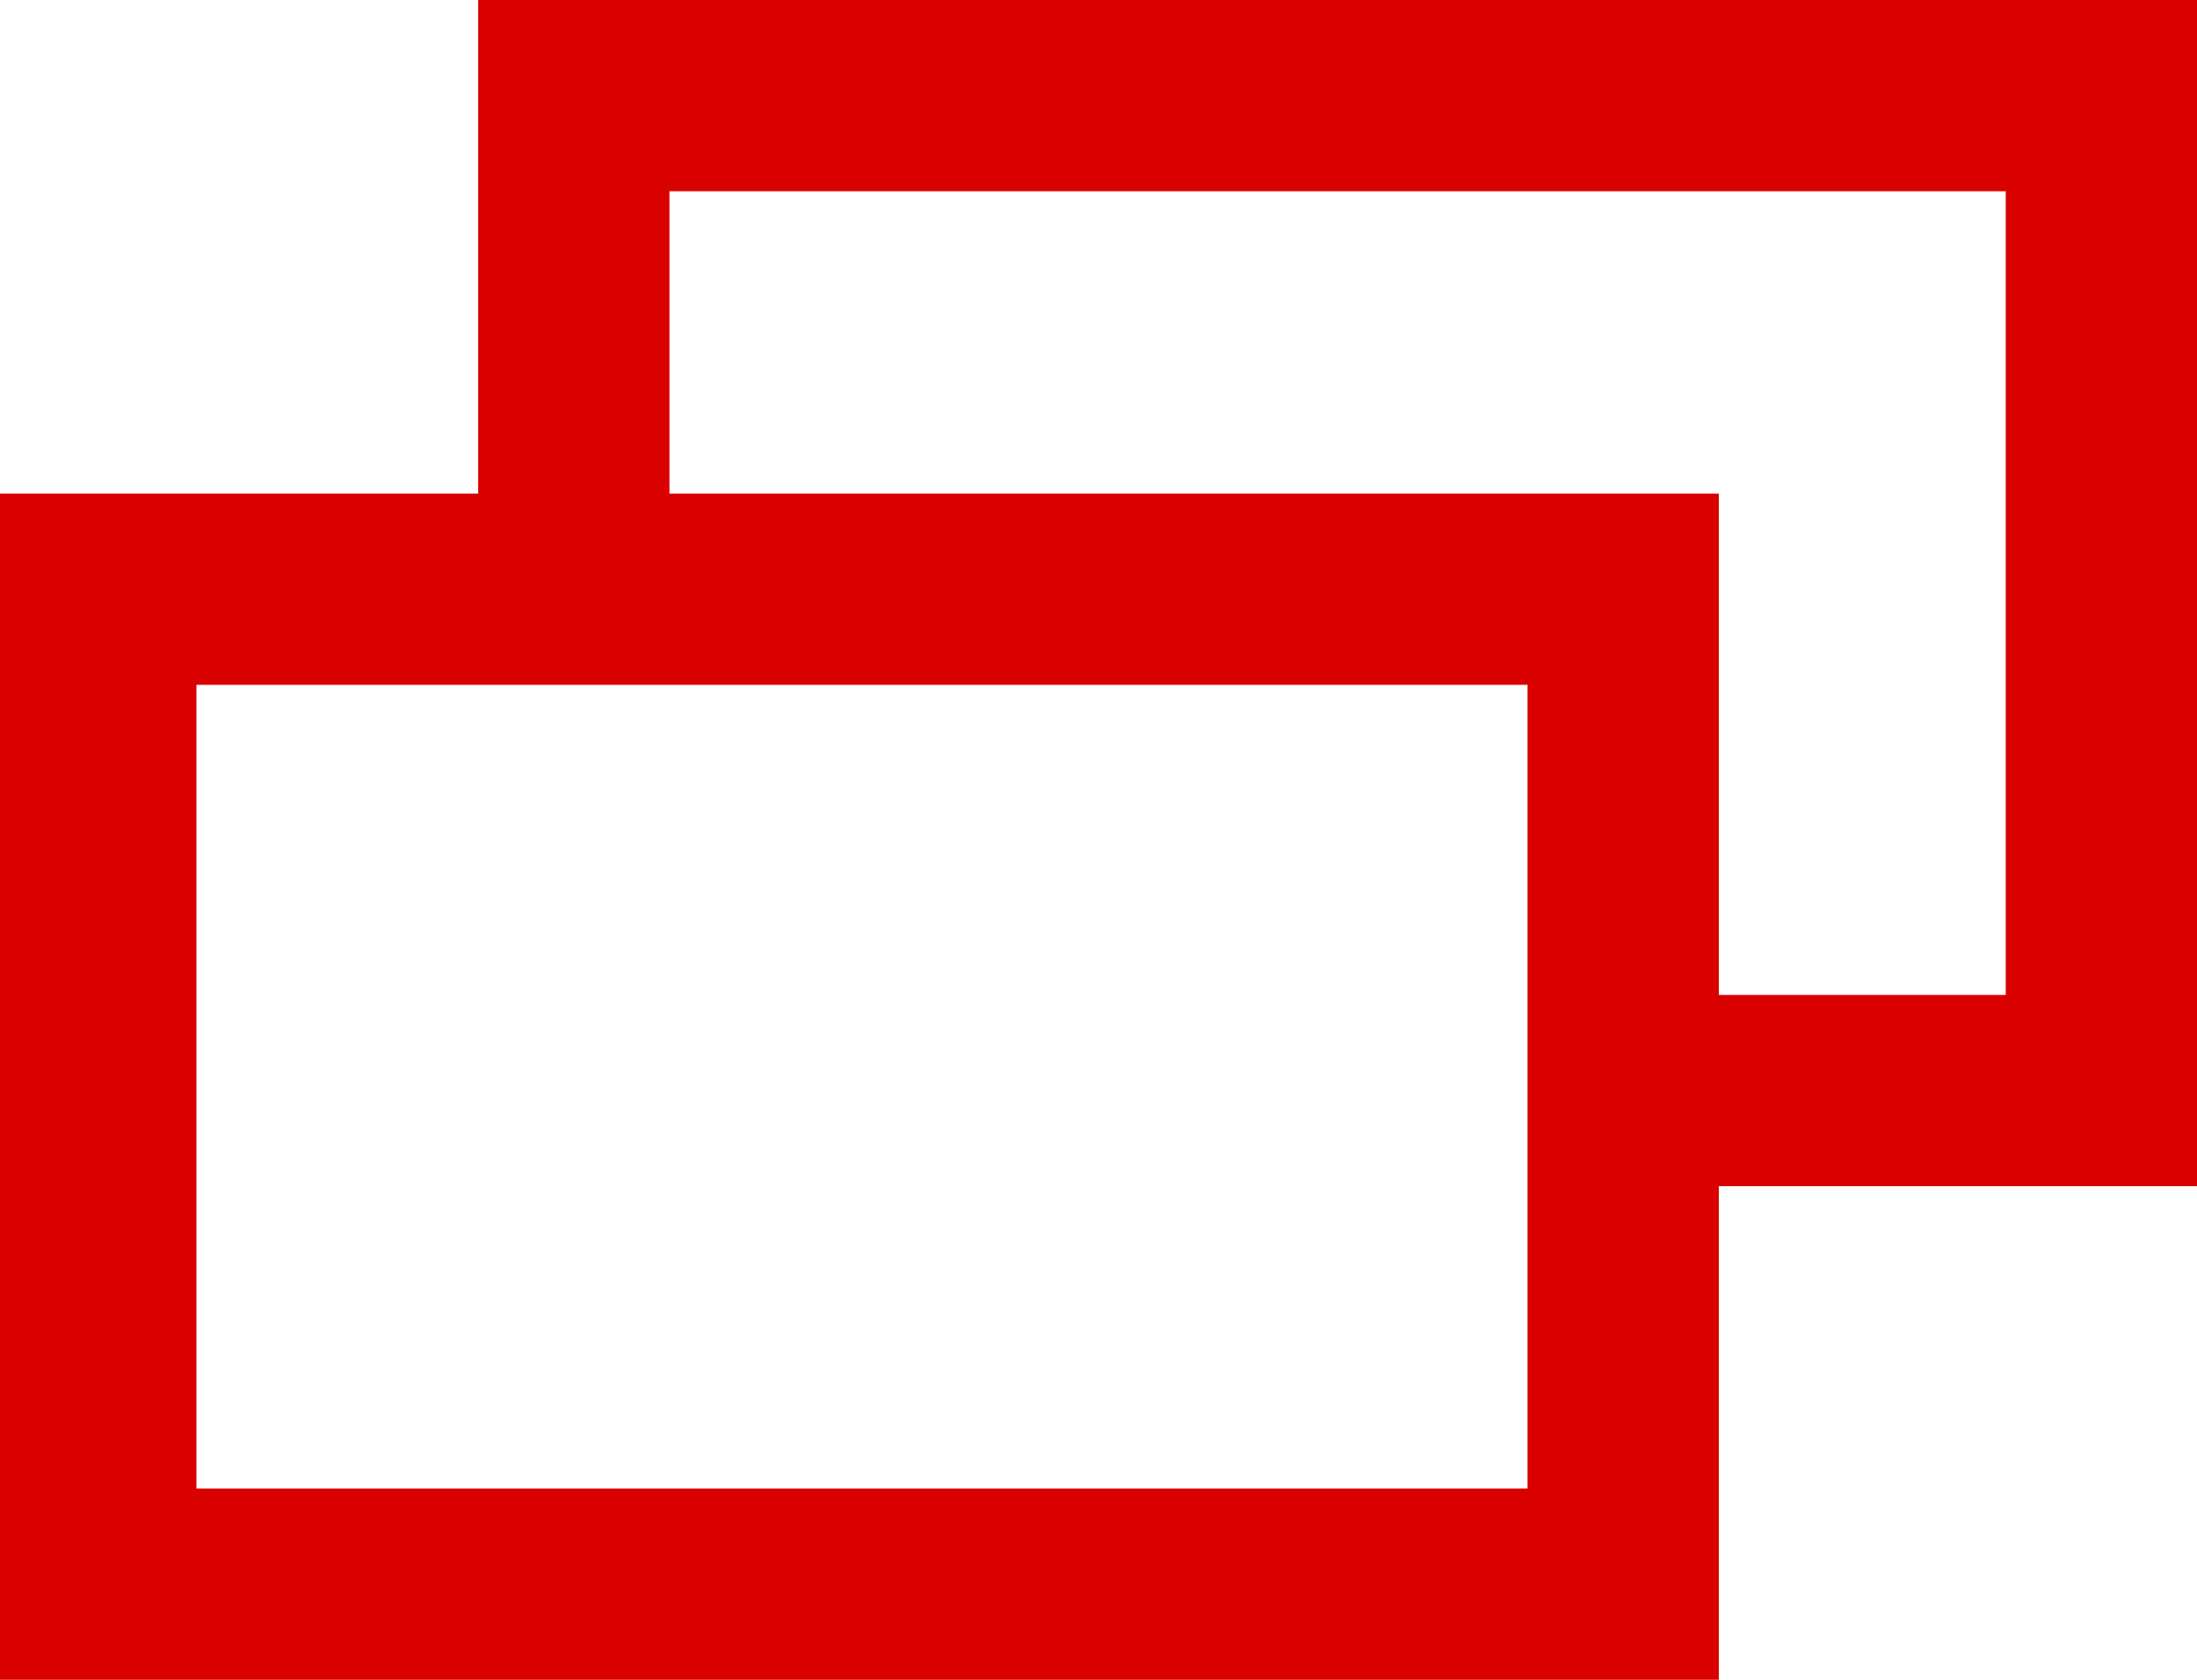 <svg xmlns="http://www.w3.org/2000/svg" viewBox="0 0 17 13"><path d="M15.52,0H3.7V3.82H0V13H13.3V9.18H17V0Zm-14,11.52V5.3H11.82v6.22Zm14-3.82H13.3V3.82H5.18V1.48H15.52Z" fill="#d90000" fill-rule="evenodd"/></svg>
